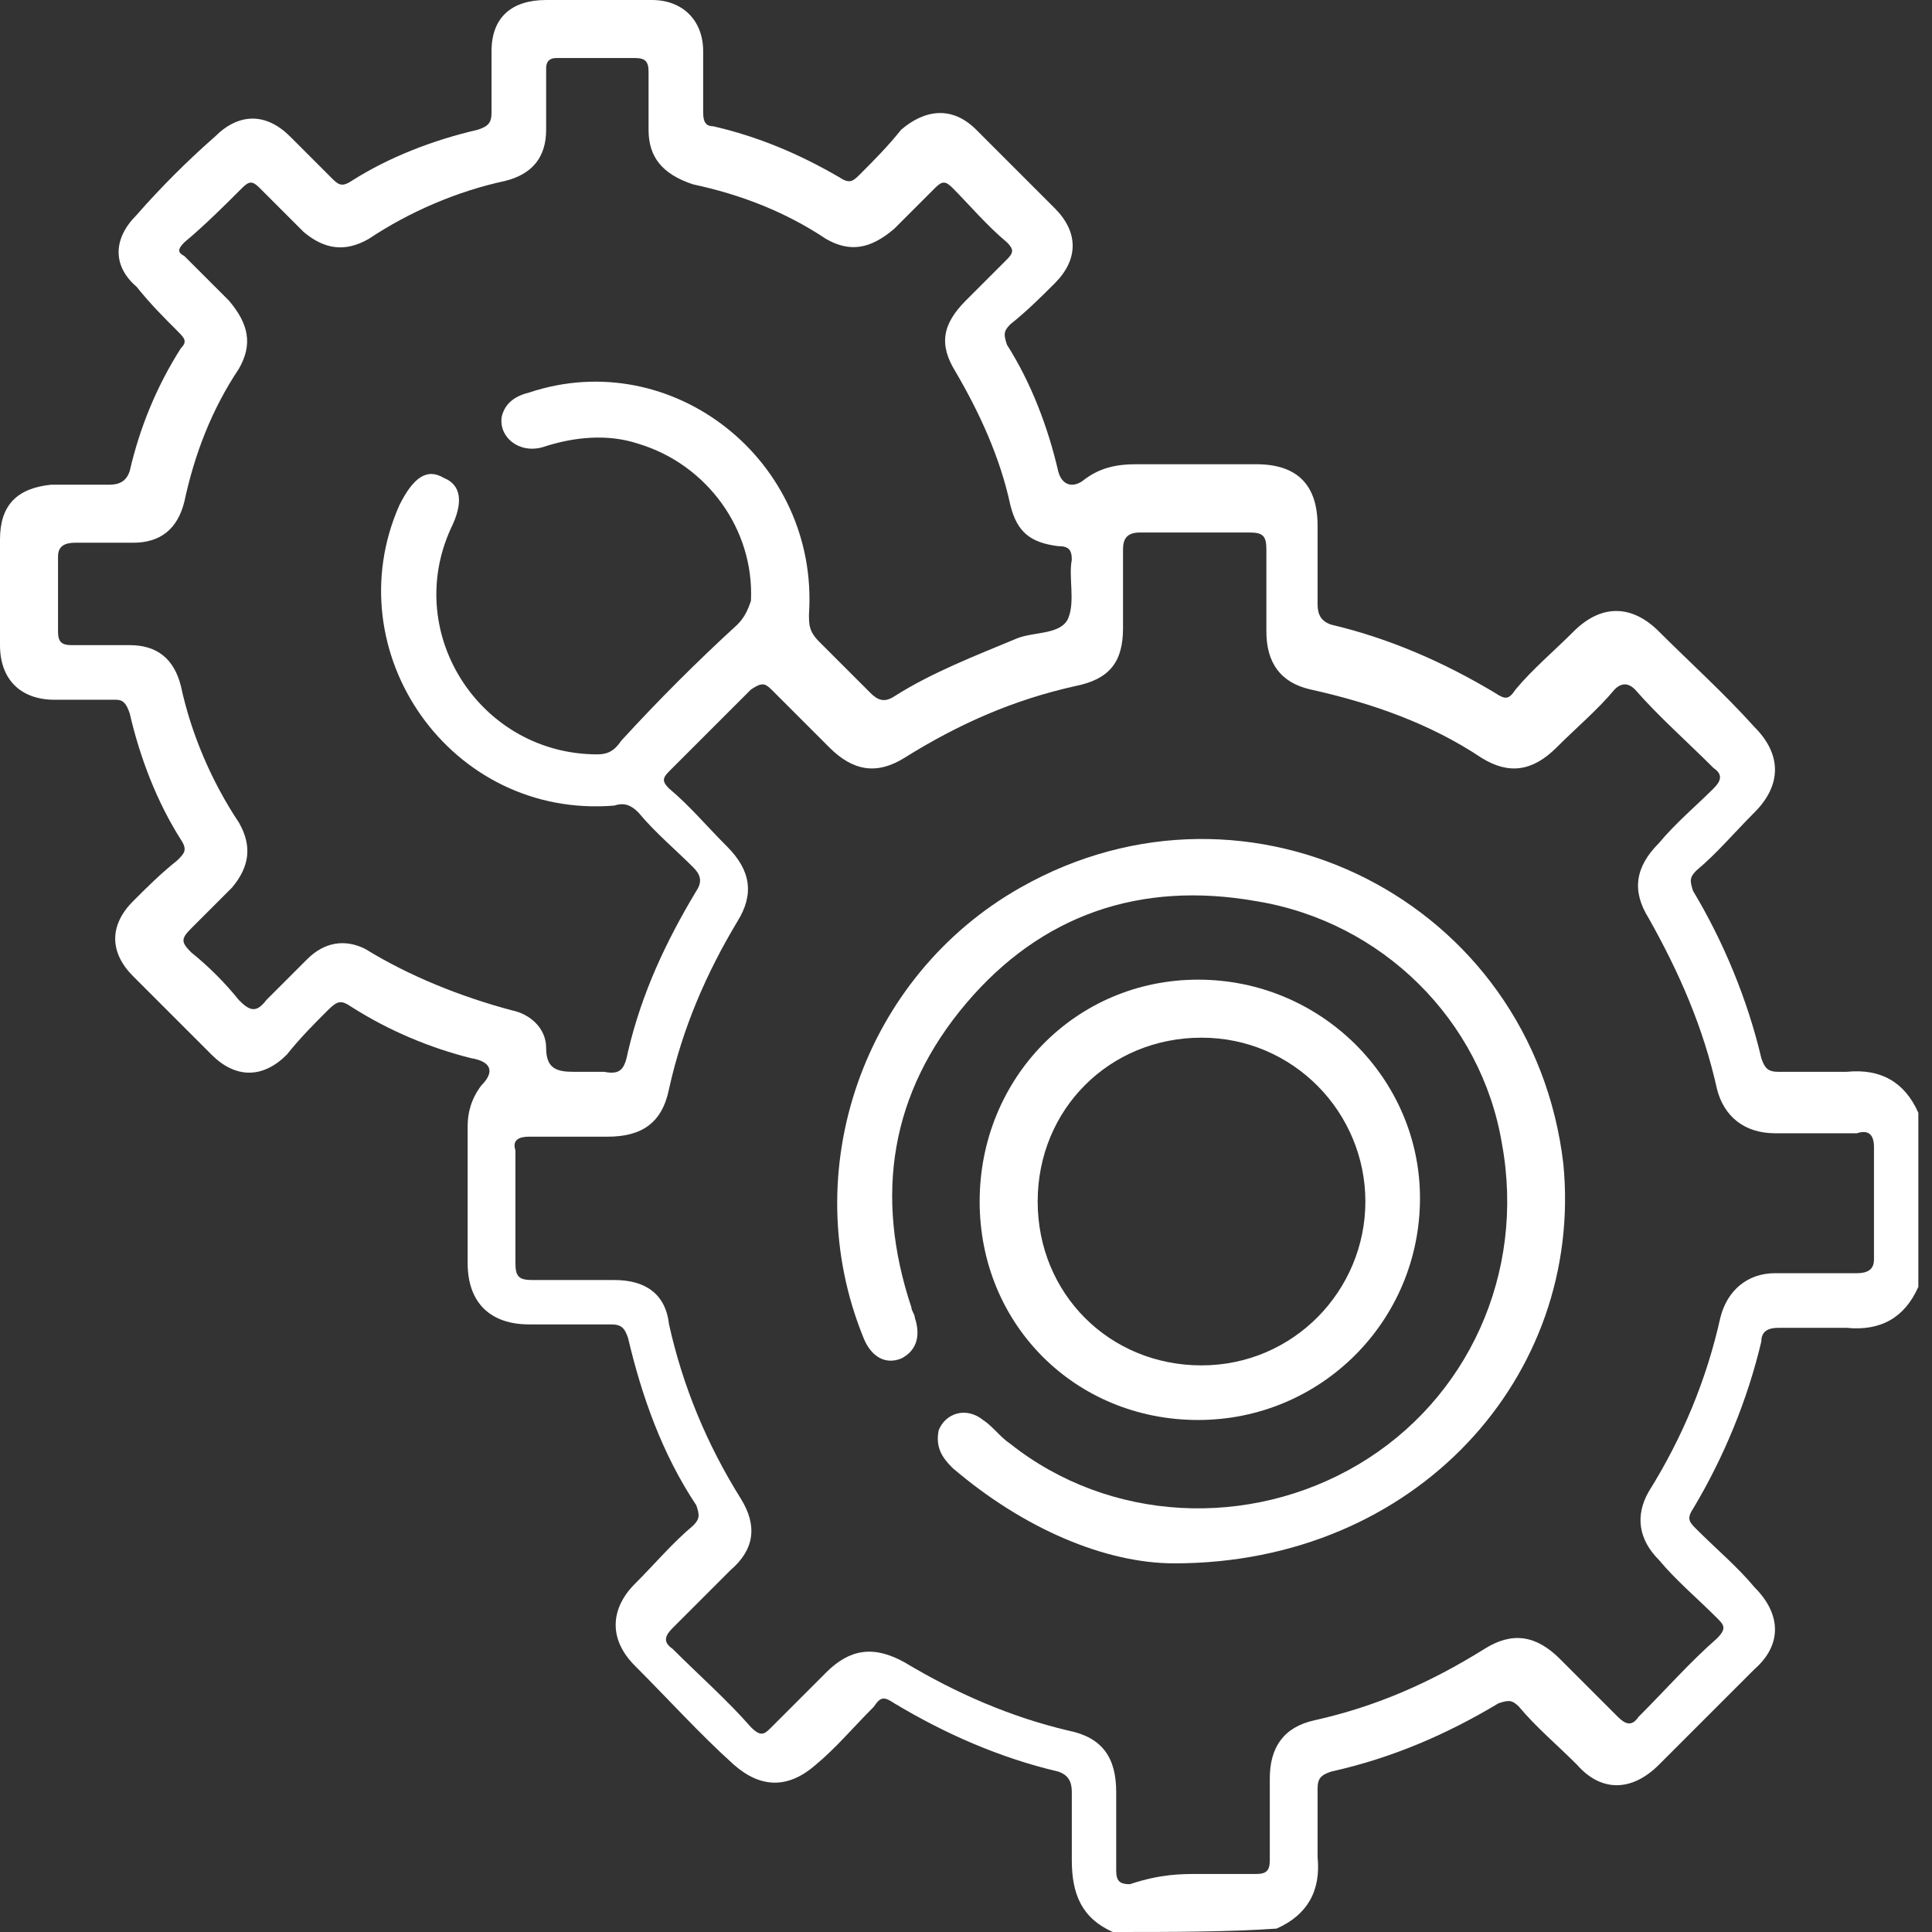 <svg width="120" height="120" viewBox="0 0 120 120" fill="none" xmlns="http://www.w3.org/2000/svg">
<rect x="0" y="0" width="120" height="120" fill="#333333" stroke="none"/>
<g id="Group">
<path id="Vector" d="M69.117 120C67.209 119.152 66.572 117.668 66.572 115.548C66.572 114.064 66.572 112.792 66.572 111.307C66.572 110.671 66.36 110.247 65.724 110.035C62.12 109.187 58.728 107.703 55.548 105.795C54.912 105.371 54.7 105.371 54.276 106.007C53.004 107.279 51.944 108.551 50.671 109.611C48.975 111.095 47.279 111.095 45.583 109.611C43.463 107.703 41.555 105.583 39.435 103.463C37.739 101.767 37.95 99.859 39.435 98.375C40.707 97.103 41.767 95.83 43.039 94.77C43.463 94.346 43.463 94.134 43.251 93.498C41.131 90.318 39.859 86.714 39.011 83.11C38.799 82.474 38.587 82.261 37.95 82.261C36.254 82.261 34.558 82.261 32.862 82.261C30.53 82.261 29.046 80.989 29.046 78.445C29.046 75.689 29.046 72.721 29.046 69.965C29.046 69.117 29.258 68.269 29.894 67.421C30.742 66.572 30.53 65.936 29.258 65.724C26.714 65.088 24.17 64.028 21.837 62.544C21.201 62.12 20.989 62.12 20.353 62.756C19.505 63.604 18.657 64.452 17.809 65.512C16.325 66.996 14.629 66.996 13.145 65.512C11.449 63.816 9.965 62.332 8.269 60.636C6.784 59.152 6.784 57.456 8.269 55.972C9.117 55.124 9.965 54.276 11.025 53.428C11.449 53.004 11.661 52.791 11.237 52.156C9.753 49.823 8.693 47.067 8.057 44.311C7.845 43.675 7.633 43.463 7.208 43.463C5.936 43.463 4.664 43.463 3.392 43.463C1.272 43.463 0 42.191 0 40.071C0 37.95 0 35.618 0 33.498C0 31.378 1.06 30.318 3.18 30.106C4.452 30.106 5.512 30.106 6.784 30.106C7.42 30.106 7.845 29.894 8.057 29.258C8.693 26.502 9.753 23.958 11.237 21.625C11.661 21.201 11.449 20.989 11.025 20.565C10.177 19.717 9.329 18.869 8.481 17.809C6.996 16.537 6.996 14.841 8.481 13.357C9.965 11.661 11.661 9.965 13.357 8.481C14.841 6.996 16.537 6.996 18.021 8.481C18.869 9.329 19.717 10.177 20.565 11.025C20.989 11.449 21.201 11.661 21.837 11.237C24.17 9.753 26.926 8.693 29.682 8.057C30.318 7.845 30.53 7.633 30.53 6.996C30.53 5.724 30.53 4.452 30.53 3.18C30.53 1.06 31.802 0 33.922 0C36.042 0 38.163 0 40.495 0C42.403 0 43.675 1.272 43.675 3.18C43.675 4.452 43.675 5.724 43.675 6.996C43.675 7.633 43.887 7.845 44.311 7.845C47.067 8.481 49.611 9.541 52.156 11.025C52.791 11.449 53.004 11.237 53.428 10.813C54.276 9.965 55.124 9.117 55.972 8.057C57.456 6.784 59.152 6.572 60.636 8.057C62.332 9.753 63.816 11.237 65.512 12.933C66.996 14.417 66.996 16.113 65.512 17.597C64.664 18.445 63.816 19.293 62.756 20.141C62.332 20.565 62.332 20.777 62.544 21.413C64.028 23.746 65.088 26.502 65.724 29.258C65.936 30.106 66.572 30.318 67.209 29.894C68.269 29.046 69.329 28.834 70.601 28.834C73.145 28.834 75.689 28.834 78.021 28.834C80.565 28.834 81.837 30.106 81.837 32.65C81.837 34.346 81.837 35.83 81.837 37.526C81.837 38.163 82.049 38.587 82.686 38.799C86.29 39.647 89.682 41.131 92.862 43.039C93.498 43.463 93.71 43.463 94.134 42.827C95.194 41.555 96.466 40.495 97.739 39.223C99.435 37.526 101.343 37.526 103.039 39.223C104.947 41.131 107.067 43.039 108.975 45.159C110.671 46.855 110.671 48.763 108.975 50.459C107.703 51.731 106.643 53.004 105.371 54.064C104.947 54.488 104.947 54.7 105.159 55.336C107.067 58.516 108.551 62.12 109.399 65.724C109.611 66.36 109.823 66.572 110.459 66.572C111.943 66.572 113.216 66.572 114.7 66.572C116.82 66.36 118.304 67.209 119.152 69.117C119.152 72.721 119.152 76.325 119.152 79.929C118.304 81.838 116.82 82.686 114.7 82.474C113.216 82.474 111.943 82.474 110.459 82.474C109.823 82.474 109.399 82.686 109.399 83.322C108.551 86.926 107.067 90.53 105.159 93.71C104.735 94.346 104.947 94.558 105.371 94.982C106.643 96.254 107.915 97.314 108.975 98.587C110.671 100.283 110.671 102.191 108.975 103.675C107.067 105.583 104.947 107.703 103.039 109.611C101.343 111.307 99.435 111.307 97.951 109.611C96.678 108.339 95.406 107.279 94.346 106.007C93.922 105.583 93.71 105.583 93.074 105.795C89.894 107.703 86.502 109.187 82.686 110.035C82.049 110.247 81.837 110.459 81.837 111.095C81.837 112.58 81.837 114.064 81.837 115.336C82.049 117.456 81.201 118.94 79.293 119.788C76.325 120 72.721 120 69.117 120ZM74.417 116.396C75.689 116.396 76.749 116.396 78.021 116.396C78.657 116.396 78.869 116.184 78.869 115.548C78.869 113.852 78.869 112.155 78.869 110.459C78.869 108.551 79.717 107.279 81.625 106.855C85.442 106.007 88.834 104.523 92.226 102.403C93.922 101.343 95.406 101.555 96.891 103.039C98.162 104.311 99.223 105.371 100.495 106.643C100.919 107.067 101.343 107.279 101.767 106.643C103.463 104.947 104.947 103.251 106.643 101.767C107.279 101.131 107.067 100.919 106.643 100.495C105.371 99.223 104.099 98.163 103.039 96.891C101.767 95.618 101.555 94.134 102.403 92.65C104.523 89.258 106.007 85.654 106.855 81.838C107.279 80.141 108.551 79.081 110.247 79.081C111.943 79.081 113.64 79.081 115.336 79.081C115.972 79.081 116.396 78.869 116.396 78.233C116.396 75.901 116.396 73.569 116.396 71.237C116.396 70.389 115.972 70.177 115.336 70.389C113.64 70.389 111.943 70.389 110.247 70.389C108.339 70.389 107.067 69.329 106.643 67.632C105.795 63.816 104.311 60.424 102.403 57.032C101.343 55.336 101.555 53.852 103.039 52.367C104.099 51.095 105.371 50.035 106.431 48.975C106.855 48.551 107.067 48.127 106.431 47.703C104.735 46.007 103.039 44.523 101.555 42.827C101.131 42.403 100.707 42.403 100.283 42.827C99.223 44.099 97.951 45.159 96.678 46.431C95.194 47.915 93.71 48.127 92.014 47.067C88.834 44.947 85.23 43.675 81.413 42.827C79.505 42.403 78.657 41.131 78.657 39.223C78.657 37.526 78.657 35.83 78.657 34.134C78.657 33.286 78.445 33.074 77.597 33.074C75.265 33.074 73.145 33.074 70.813 33.074C69.965 33.074 69.753 33.498 69.753 34.134C69.753 35.83 69.753 37.315 69.753 39.011C69.753 41.131 68.905 42.191 66.784 42.615C62.968 43.463 59.576 44.947 56.184 47.067C54.488 48.127 53.004 47.915 51.519 46.431C50.247 45.159 49.187 44.099 47.915 42.827C47.491 42.403 47.279 42.403 46.643 42.827C44.947 44.523 43.251 46.219 41.555 47.915C41.131 48.339 41.131 48.551 41.555 48.975C42.827 50.035 43.887 51.307 45.159 52.58C46.643 54.064 46.855 55.548 45.795 57.244C43.887 60.424 42.403 63.816 41.555 67.632C41.131 69.753 39.859 70.601 37.739 70.601C36.042 70.601 34.558 70.601 32.862 70.601C32.226 70.601 31.802 70.813 32.014 71.449C32.014 73.781 32.014 76.113 32.014 78.445C32.014 79.293 32.226 79.505 33.074 79.505C34.77 79.505 36.466 79.505 38.163 79.505C40.071 79.505 41.343 80.353 41.555 82.261C42.403 86.078 43.887 89.682 46.007 93.074C47.067 94.77 46.855 96.254 45.371 97.526C44.099 98.799 43.039 99.859 41.767 101.131C41.343 101.555 41.131 101.979 41.767 102.403C43.463 104.099 45.159 105.583 46.643 107.279C47.279 107.915 47.491 107.703 47.915 107.279C48.975 106.219 50.247 104.947 51.307 103.887C52.791 102.403 54.276 102.191 56.184 103.251C59.364 105.159 62.756 106.643 66.36 107.491C68.481 107.915 69.329 109.187 69.329 111.307C69.329 113.004 69.329 114.488 69.329 116.184C69.329 116.82 69.541 117.032 70.177 117.032C72.085 116.396 73.357 116.396 74.417 116.396ZM36.254 66.572C36.678 66.572 37.102 66.572 37.526 66.572C38.587 66.784 38.799 66.36 39.011 65.3C39.859 61.696 41.343 58.516 43.251 55.336C43.675 54.7 43.463 54.276 43.039 53.852C41.979 52.791 40.707 51.731 39.647 50.459C39.223 50.035 38.799 49.823 38.163 50.035C27.986 50.883 20.777 40.495 24.806 31.378C25.654 29.682 26.502 29.046 27.562 29.682C28.622 30.106 28.834 31.166 27.986 32.862C25.018 39.435 29.894 46.855 37.102 46.855C37.739 46.855 38.163 46.643 38.587 46.007C40.919 43.463 43.251 41.131 45.795 38.799C46.219 38.375 46.431 37.95 46.643 37.315C46.855 32.862 43.887 28.834 39.647 27.562C37.739 26.926 35.618 27.138 33.71 27.774C32.226 28.198 30.954 27.138 31.166 25.866C31.378 25.018 32.014 24.594 32.862 24.382C41.767 21.413 50.883 28.622 50.247 38.163C50.247 38.799 50.247 39.223 50.883 39.859C51.944 40.919 53.004 41.979 54.064 43.039C54.488 43.463 54.912 43.675 55.548 43.251C57.88 41.767 60.636 40.707 63.18 39.647C64.24 39.223 65.936 39.435 66.36 38.375C66.784 37.315 66.36 35.83 66.572 34.77C66.572 34.134 66.36 33.922 65.724 33.922C64.028 33.71 63.18 33.074 62.756 31.378C62.12 28.41 60.848 25.654 59.364 23.11C58.304 21.413 58.516 20.141 60 18.657C60.848 17.809 61.696 16.961 62.544 16.113C62.968 15.689 62.968 15.477 62.544 15.053C61.272 13.993 60.212 12.721 59.152 11.661C58.728 11.237 58.516 11.237 58.092 11.661C57.244 12.509 56.396 13.357 55.548 14.205C54.064 15.477 52.791 15.689 51.307 14.841C48.763 13.145 46.007 12.085 43.039 11.449C41.131 10.813 40.283 9.753 40.283 8.057C40.283 6.784 40.283 5.724 40.283 4.452C40.283 3.816 40.071 3.604 39.435 3.604C37.739 3.604 36.254 3.604 34.558 3.604C34.134 3.604 33.922 3.816 33.922 4.24C33.922 5.512 33.922 6.784 33.922 8.057C33.922 9.753 33.074 10.813 31.378 11.237C28.41 11.873 25.442 13.145 22.898 14.841C21.413 15.689 20.141 15.477 18.869 14.417C17.809 13.357 16.961 12.509 16.113 11.661C15.689 11.237 15.477 11.237 15.053 11.661C13.993 12.721 12.721 13.993 11.449 15.053C11.025 15.477 11.025 15.689 11.449 15.901C12.509 16.961 13.357 17.809 14.205 18.657C15.477 20.141 15.689 21.413 14.841 22.898C13.145 25.442 12.085 28.198 11.449 31.166C11.025 32.862 9.965 33.71 8.269 33.71C6.996 33.71 5.936 33.71 4.664 33.71C4.028 33.71 3.604 33.922 3.604 34.558C3.604 36.042 3.604 37.739 3.604 39.223C3.604 39.859 3.816 40.071 4.452 40.071C5.724 40.071 6.784 40.071 8.057 40.071C9.753 40.071 10.813 40.919 11.237 42.615C11.873 45.583 13.145 48.551 14.841 51.095C15.689 52.58 15.477 53.852 14.417 55.124C13.569 55.972 12.721 56.82 11.873 57.668C11.237 58.304 11.237 58.516 11.873 59.152C12.933 60 13.993 61.06 14.841 62.12C15.477 62.756 15.901 62.968 16.537 62.12C17.385 61.272 18.233 60.424 19.081 59.576C20.141 58.516 21.413 58.304 22.686 58.94C25.442 60.636 28.622 61.908 31.802 62.756C32.862 62.968 33.922 63.816 33.922 65.088C33.922 66.36 34.558 66.572 35.618 66.572C35.83 66.572 36.042 66.572 36.254 66.572Z" fill="white"/>
<path id="Vector_2" d="M72.933 97.103C68.693 97.103 63.604 94.982 59.152 91.166C58.516 90.53 58.092 89.894 58.304 88.834C58.728 87.774 60 87.35 61.06 88.198C61.696 88.622 62.12 89.258 62.756 89.682C68.905 94.558 77.597 94.982 84.382 90.954C91.166 86.926 94.77 79.081 93.286 71.025C92.014 63.392 85.866 57.244 78.021 55.972C70.813 54.7 64.664 56.82 60 62.332C55.336 67.845 54.276 74.205 56.608 81.201C56.608 81.413 56.82 81.626 56.82 81.838C57.244 83.11 56.82 83.958 55.972 84.382C54.912 84.806 54.064 84.17 53.64 83.11C49.399 72.721 53.64 60.636 63.392 55.124C77.597 47.067 95.194 55.972 97.103 72.297C98.375 85.442 87.986 97.103 72.933 97.103Z" fill="white"/>
<path id="Vector_3" d="M88.198 74.417C88.198 82.049 82.049 88.198 74.417 88.198C66.784 88.198 60.848 82.261 60.848 74.629C60.848 66.996 66.784 60.848 74.417 60.848C82.049 60.848 88.198 66.996 88.198 74.417ZM64.452 74.629C64.452 80.353 68.905 84.806 74.629 84.806C80.353 84.806 84.806 80.141 84.806 74.629C84.806 69.117 80.353 64.452 74.629 64.452C68.905 64.452 64.452 68.905 64.452 74.629Z" fill="white"/>
</g>
</svg>
